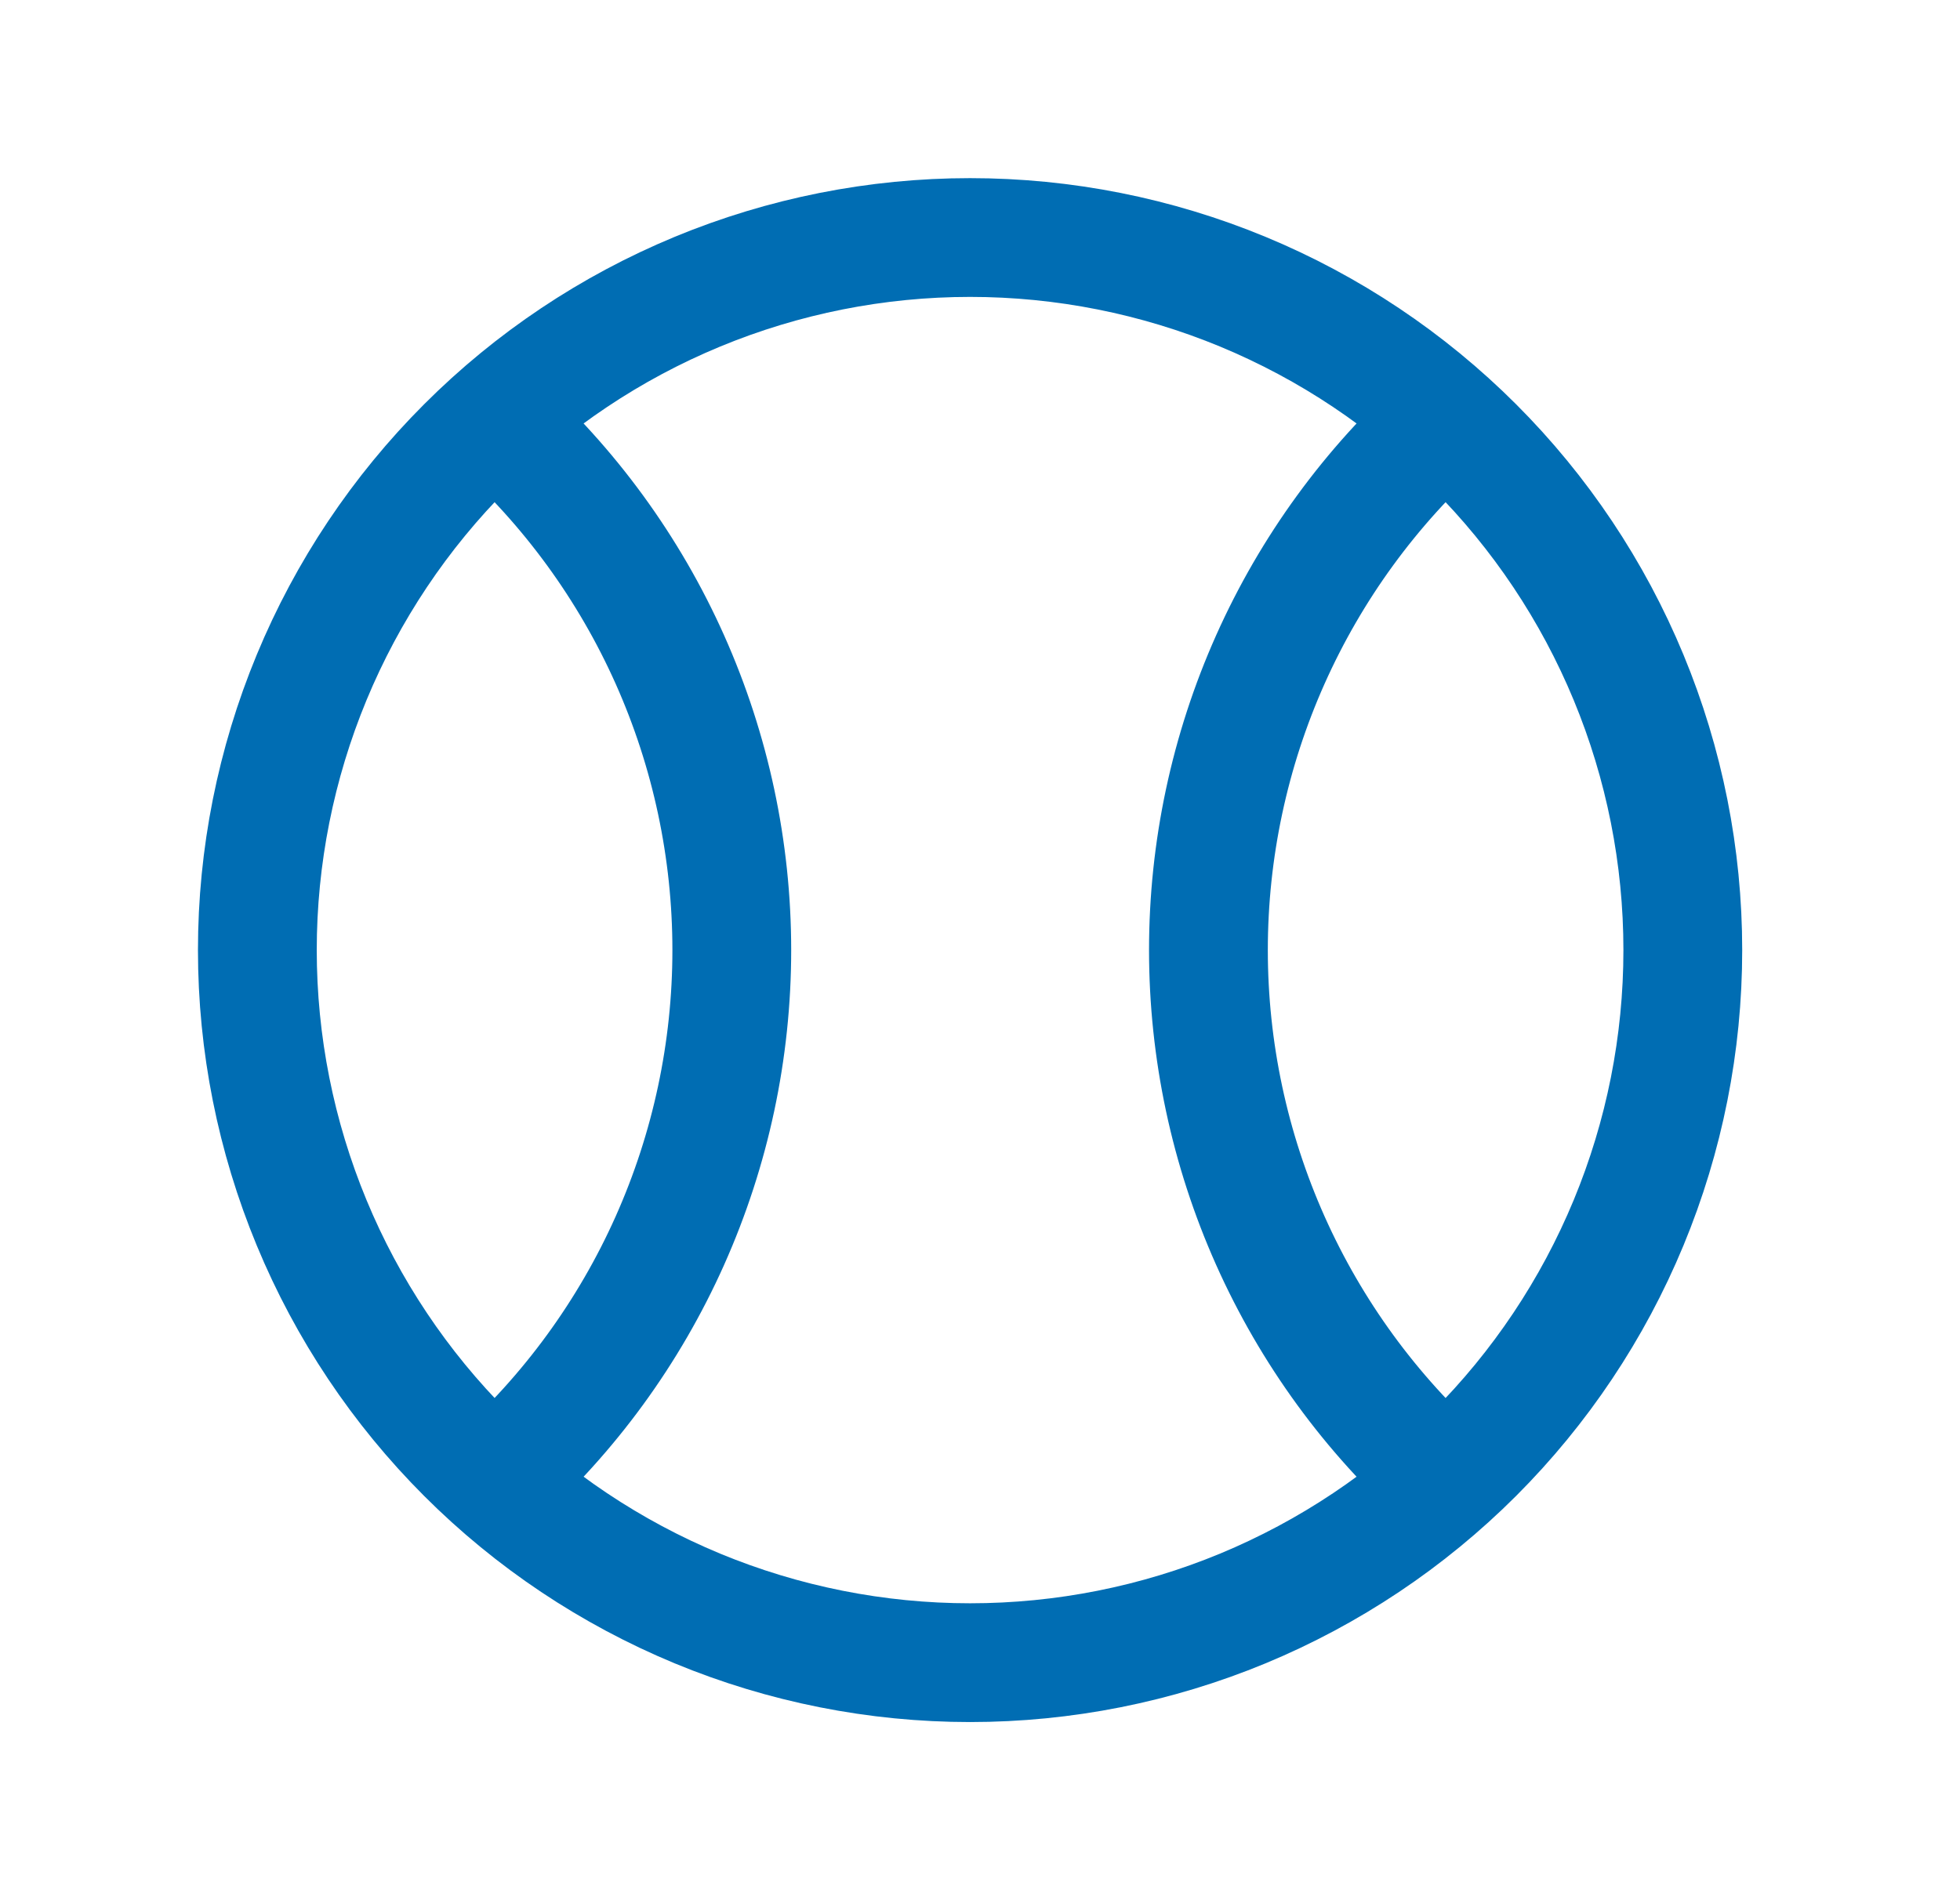 <svg width="33" height="32" viewBox="0 0 33 32" fill="none" xmlns="http://www.w3.org/2000/svg">
<path d="M8.333 7.067C9.588 8.192 10.592 9.569 11.279 11.108C11.966 12.648 12.321 14.314 12.321 16C12.321 17.686 11.966 19.352 11.279 20.892C10.592 22.431 9.588 23.808 8.333 24.933M24.333 7.067C23.078 8.192 22.075 9.569 21.388 11.108C20.701 12.648 20.346 14.314 20.346 16C20.346 17.686 20.701 19.352 21.388 20.892C22.075 22.431 23.078 23.808 24.333 24.933M4.333 16C4.333 17.576 4.644 19.136 5.247 20.592C5.85 22.048 6.734 23.371 7.848 24.485C8.962 25.6 10.285 26.483 11.741 27.087C13.197 27.69 14.758 28 16.333 28C17.909 28 19.47 27.69 20.926 27.087C22.381 26.483 23.704 25.6 24.819 24.485C25.933 23.371 26.817 22.048 27.42 20.592C28.023 19.136 28.333 17.576 28.333 16C28.333 14.424 28.023 12.864 27.42 11.408C26.817 9.952 25.933 8.629 24.819 7.515C23.704 6.4 22.381 5.516 20.926 4.913C19.47 4.31 17.909 4 16.333 4C14.758 4 13.197 4.31 11.741 4.913C10.285 5.516 8.962 6.4 7.848 7.515C6.734 8.629 5.85 9.952 5.247 11.408C4.644 12.864 4.333 14.424 4.333 16Z" stroke="#006DB3" stroke-width="2" stroke-linecap="round" stroke-linejoin="round"/>
</svg>
